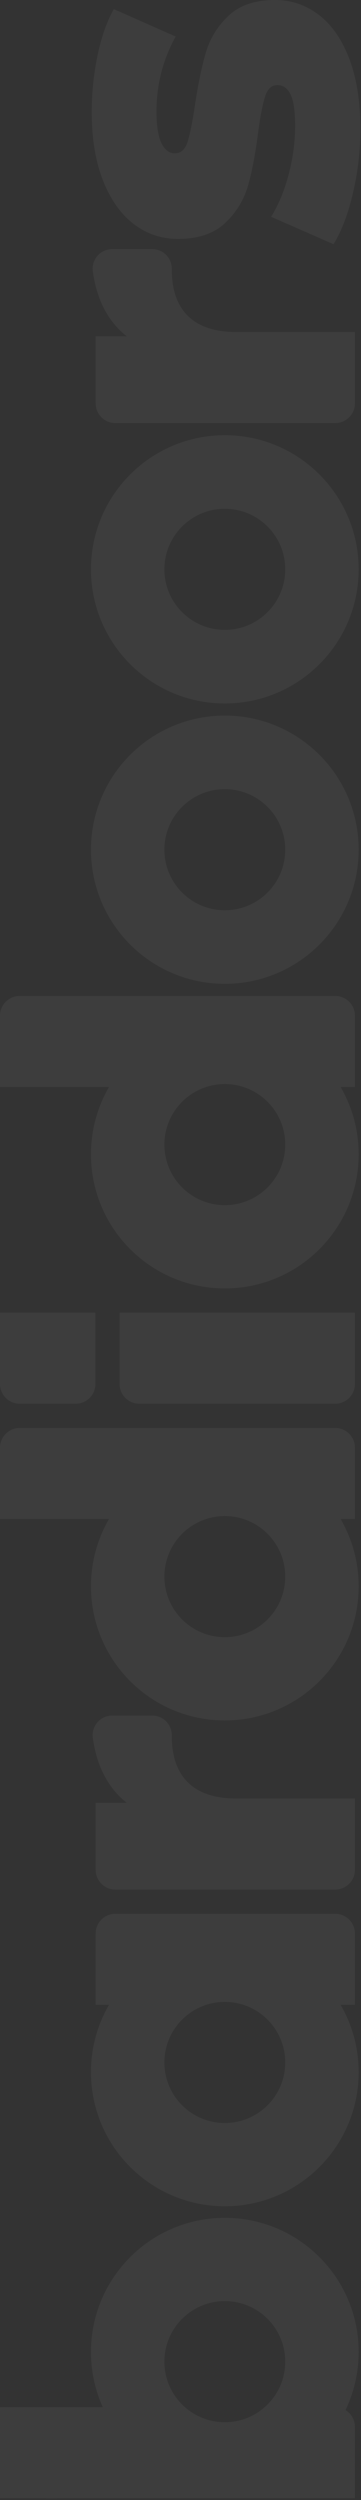 <?xml version="1.0" encoding="UTF-8"?> <svg xmlns="http://www.w3.org/2000/svg" width="123" height="850" viewBox="0 0 123 850" fill="none"><rect x="0" y="0" width="123" height="850" fill="#333333" stroke="none"/><path fill-rule="evenodd" clip-rule="evenodd" d="M120.93 681.639H116.059C119.964 688.362 122.203 696.175 122.203 704.511C122.203 729.698 101.786 750.115 76.599 750.115C51.413 750.115 30.996 729.698 30.996 704.511C30.996 696.175 33.234 688.362 37.14 681.639H32.595C32.595 673.552 32.595 665.465 32.595 657.379C32.595 653.685 35.607 650.672 39.3 650.672H114.223C117.916 650.672 120.93 653.686 120.93 657.379V681.639ZM56.011 193.568C56.011 204.939 65.228 214.156 76.599 214.156C87.97 214.156 97.187 204.939 97.187 193.568C97.187 182.197 87.97 172.98 76.599 172.98C65.228 172.98 56.011 182.197 56.011 193.568ZM56.011 389.158C56.011 400.529 65.228 409.747 76.599 409.747C87.97 409.747 97.187 400.529 97.187 389.158C97.187 377.788 87.97 368.57 76.599 368.57C65.228 368.57 56.011 377.788 56.011 389.158ZM56.011 288.893C56.011 300.264 65.228 309.481 76.599 309.481C87.97 309.481 97.187 300.264 97.187 288.893C97.187 277.522 87.97 268.305 76.599 268.305C65.228 268.305 56.011 277.522 56.011 288.893ZM56.011 536.037C56.011 547.408 65.228 556.625 76.599 556.625C87.97 556.625 97.187 547.408 97.187 536.037C97.187 524.666 87.97 515.449 76.599 515.449C65.228 515.449 56.011 524.666 56.011 536.037ZM56.011 701.217C56.011 712.588 65.228 721.805 76.599 721.805C87.97 721.805 97.187 712.588 97.187 701.217C97.187 689.846 87.97 680.629 76.599 680.629C65.228 680.629 56.011 689.846 56.011 701.217ZM56.011 802.946C56.011 814.317 65.228 823.534 76.599 823.534C87.97 823.534 97.187 814.317 97.187 802.946C97.187 791.575 87.97 782.358 76.599 782.358C65.228 782.358 56.011 791.575 56.011 802.946ZM122.781 43.801C122.781 51.212 121.936 58.512 120.247 65.703C118.559 72.893 116.352 78.668 113.628 83.027L92.381 73.711C94.887 69.679 96.878 64.884 98.347 59.328C99.815 53.774 100.554 48.269 100.554 42.821C100.554 37.809 100.035 34.241 99 32.116C97.965 29.991 96.467 28.929 94.506 28.929C92.544 28.929 91.155 30.21 90.338 32.769C89.521 35.329 88.686 39.385 87.969 44.946C87.055 52.021 85.951 58.05 84.535 63.007C83.122 67.962 80.503 72.242 76.691 75.836C72.879 79.43 67.538 81.23 60.674 81.23C55.008 81.23 49.967 79.539 45.556 76.162C41.144 72.786 37.655 67.853 35.096 61.371C32.537 54.89 31.254 47.125 31.254 38.081C31.254 31.652 31.91 25.277 33.216 18.96C34.521 12.641 36.376 7.355 38.773 3.105L59.857 12.421C55.499 20.267 53.319 28.766 53.319 37.918C53.319 42.821 53.891 46.417 55.035 48.705C56.178 50.993 57.677 52.137 59.529 52.137C61.6 52.137 63.045 50.883 63.861 48.378C64.677 45.874 65.529 41.73 66.394 35.956C67.487 28.659 68.737 22.609 70.154 17.815C71.571 13.021 74.158 8.851 77.917 5.312C81.674 1.772 86.934 0 93.689 0C99.246 0 104.23 1.689 108.643 5.066C113.056 8.444 116.516 13.429 119.022 20.021C121.528 26.613 122.781 34.54 122.781 43.801ZM120.93 112.882C120.93 120.968 120.93 129.055 120.93 137.142C120.93 140.836 117.917 143.847 114.223 143.847H39.301C35.607 143.847 32.595 140.836 32.595 137.142V114.348H43.189C36.166 108.844 32.802 100.801 31.631 92.309C31.07 88.255 34.182 84.686 38.274 84.686H51.828C55.572 84.686 58.556 87.69 58.534 91.434C58.446 105.717 66.251 112.882 80.348 112.882C93.875 112.882 107.402 112.882 120.93 112.882ZM30.996 193.568C30.996 168.381 51.413 147.965 76.599 147.965C101.786 147.965 122.203 168.381 122.203 193.568C122.203 218.755 101.786 239.172 76.599 239.172C51.413 239.172 30.996 218.755 30.996 193.568ZM30.996 392.453C30.996 384.116 33.234 376.304 37.14 369.58H0C0 361.494 0 353.407 0 345.321C0 341.627 3.012 338.614 6.705 338.614H114.223C117.917 338.614 120.93 341.627 120.93 345.321V369.58H116.059C119.964 376.304 122.203 384.116 122.203 392.453C122.203 417.639 101.786 438.056 76.599 438.056C51.413 438.056 30.996 417.639 30.996 392.453ZM30.996 288.893C30.996 263.706 51.413 243.289 76.599 243.289C101.786 243.289 122.203 263.706 122.203 288.893C122.203 314.079 101.786 334.496 76.599 334.496C51.413 334.496 30.996 314.079 30.996 288.893ZM30.996 799.652C30.996 806.337 32.434 812.686 35.019 818.406H0V849.373H14.199C16.5 849.373 17.179 849.43 20.04 849.373H96.366H120.93V825.114C120.93 822.699 119.642 820.576 117.719 819.394C120.593 813.421 122.203 806.724 122.203 799.652C122.203 774.465 101.786 754.048 76.599 754.048C51.413 754.048 30.996 774.465 30.996 799.652ZM30.996 539.331C30.996 530.995 33.234 523.182 37.14 516.459H0C0 508.373 0 500.285 0 492.199C0 488.505 3.012 485.492 6.705 485.492H114.223C117.917 485.492 120.93 488.505 120.93 492.199V516.459H116.059C119.964 523.182 122.203 530.995 122.203 539.331C122.203 564.518 101.786 584.935 76.599 584.935C51.413 584.935 30.996 564.518 30.996 539.331ZM120.93 611.472C120.93 619.558 120.93 627.645 120.93 635.732C120.93 639.426 117.917 642.437 114.223 642.437H39.301C35.607 642.437 32.595 639.426 32.595 635.732V612.938H43.189C36.166 607.434 32.802 599.391 31.631 590.899C31.07 586.844 34.182 583.276 38.274 583.276H51.828C55.572 583.276 58.556 586.279 58.534 590.023C58.446 604.307 66.251 611.472 80.348 611.472C93.875 611.472 107.402 611.472 120.93 611.472ZM120.93 446.291H40.744C40.744 454.377 40.744 462.465 40.744 470.551C40.744 474.245 43.757 477.257 47.449 477.257H114.223C117.916 477.257 120.93 474.245 120.93 470.551V446.291ZM32.508 446.291H0C0 454.377 0 462.465 0 470.551C0 474.245 3.018 477.257 6.705 477.257H25.803C29.489 477.257 32.508 474.243 32.508 470.551V446.291Z" fill="#FEFEFE" fill-opacity="0.051"></path></svg> 